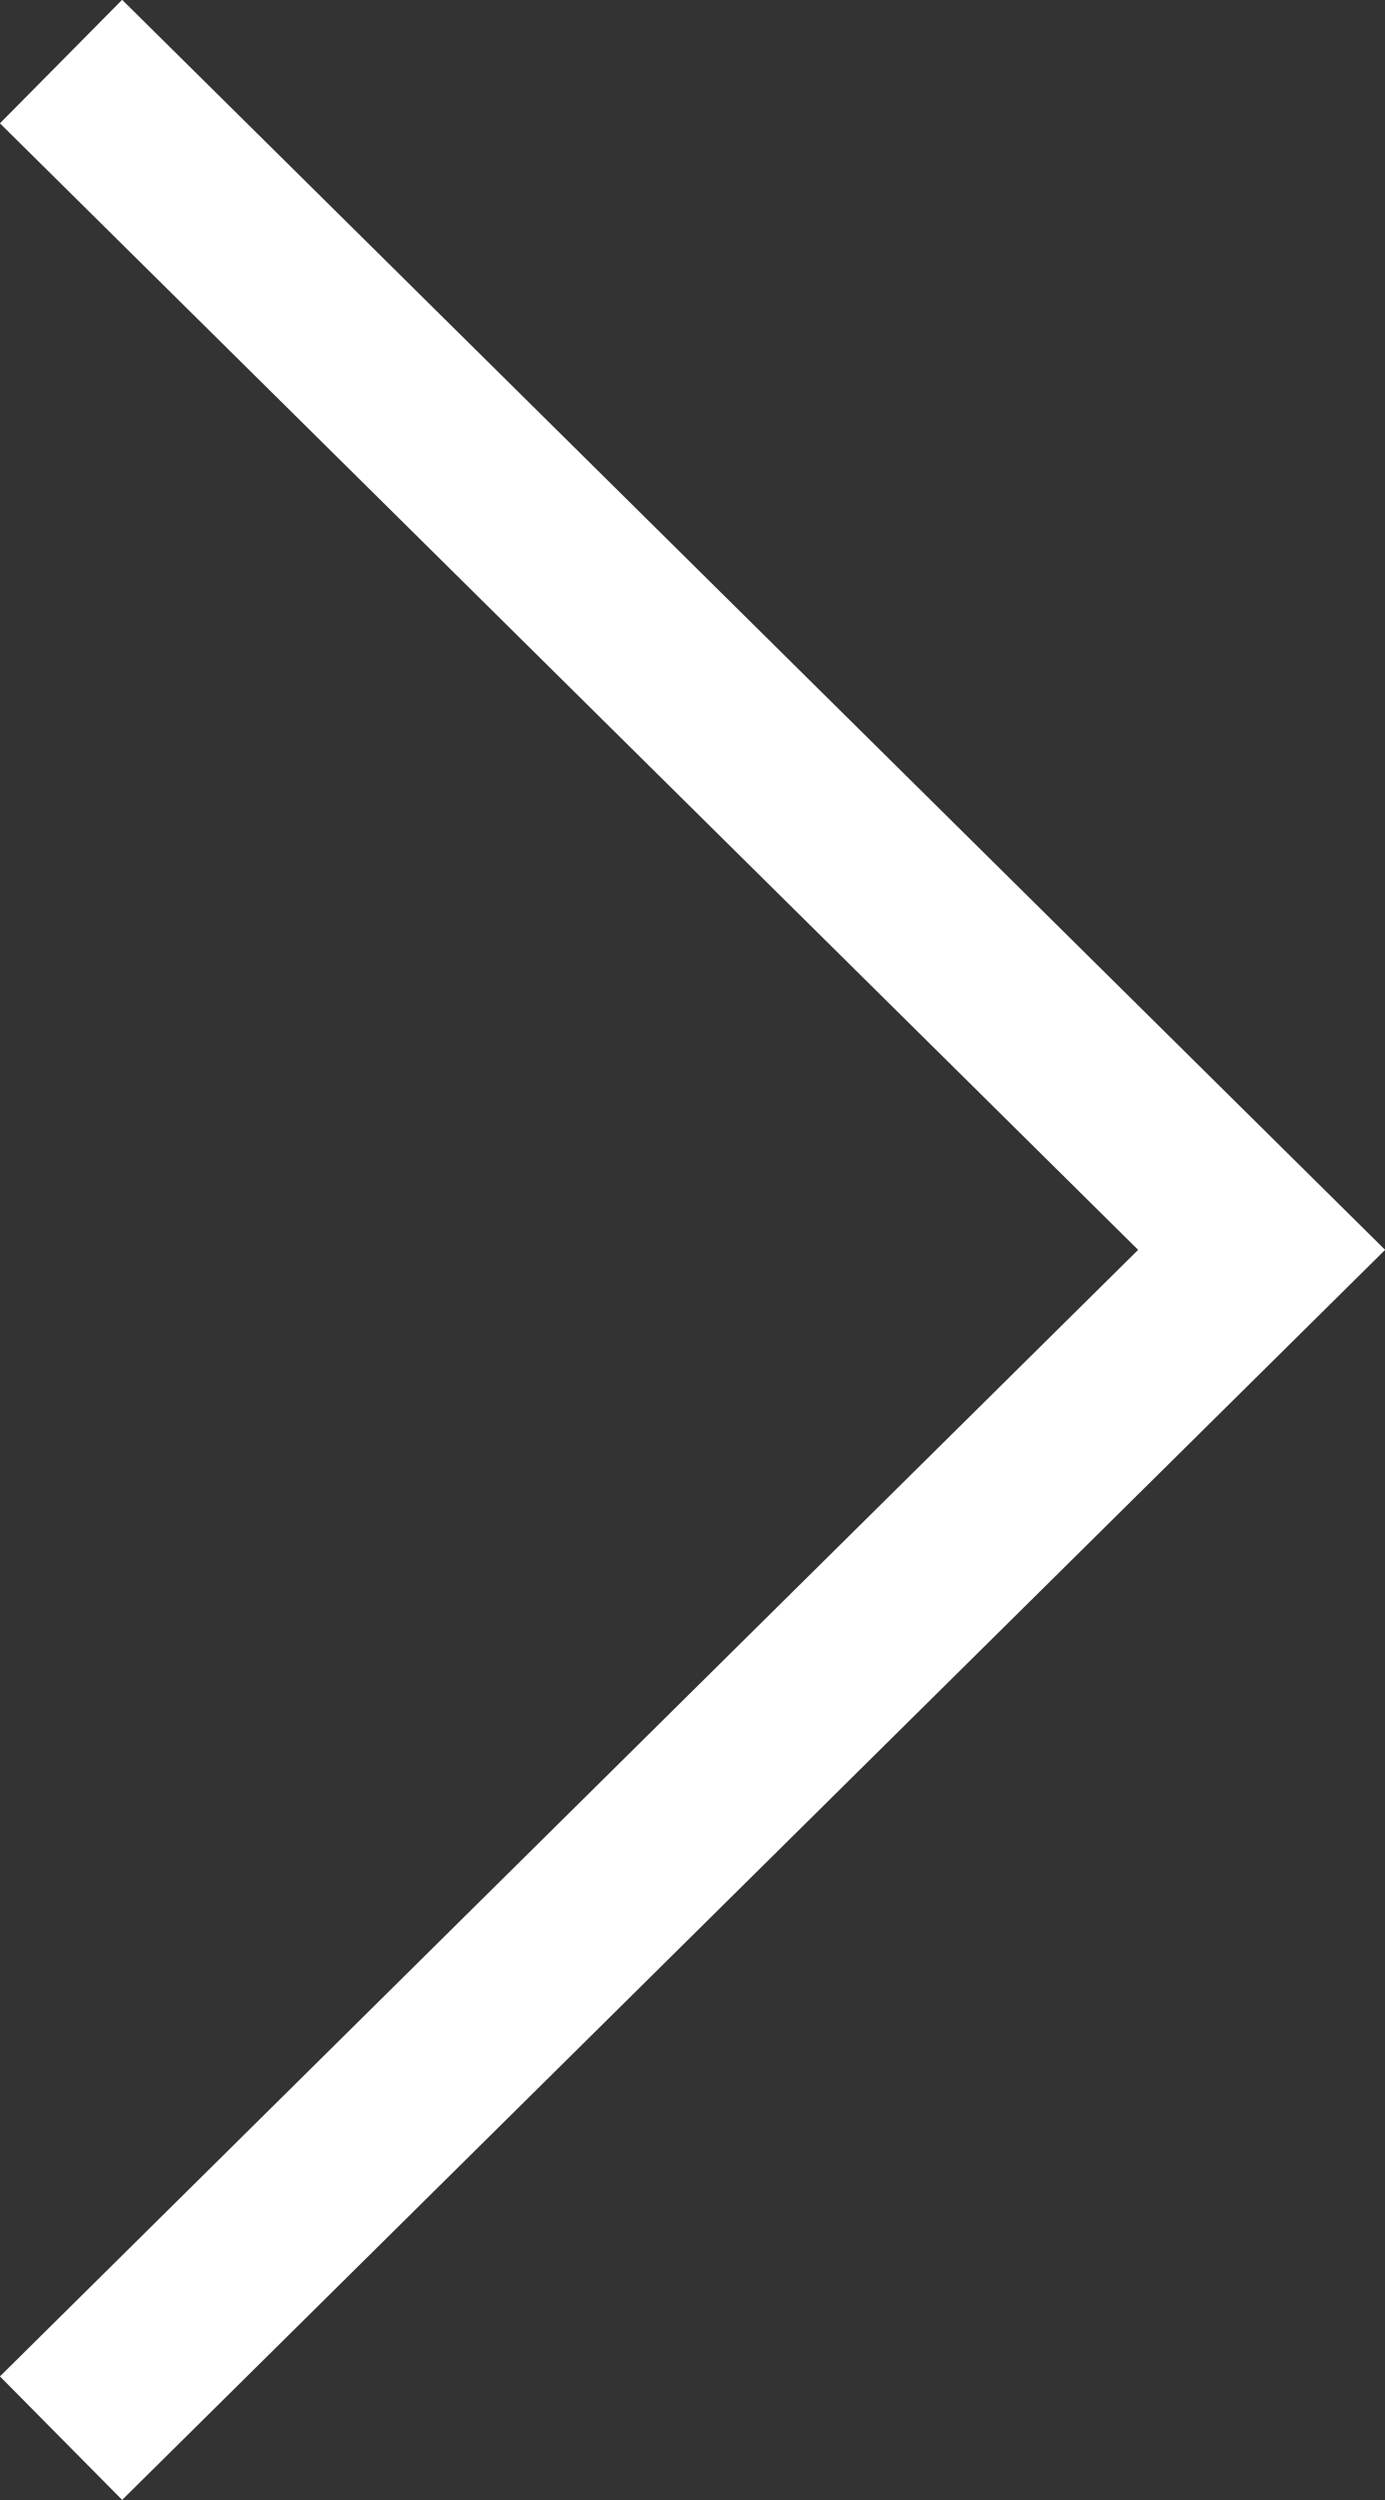 <svg xmlns="http://www.w3.org/2000/svg" width="5.445" height="9.828" viewBox="0 0 5.445 9.828">
  <rect x="0" y="0" width="5.445" height="9.828" fill="#333333" stroke="none"/>
  <path id="路径_164" data-name="路径 164" d="M2478.794,420.715l4.72,4.671-4.72,4.671" transform="translate(-2478.554 -420.473)" fill="none" stroke="#fff" stroke-miterlimit="10" stroke-width="0.683"/>
</svg>

